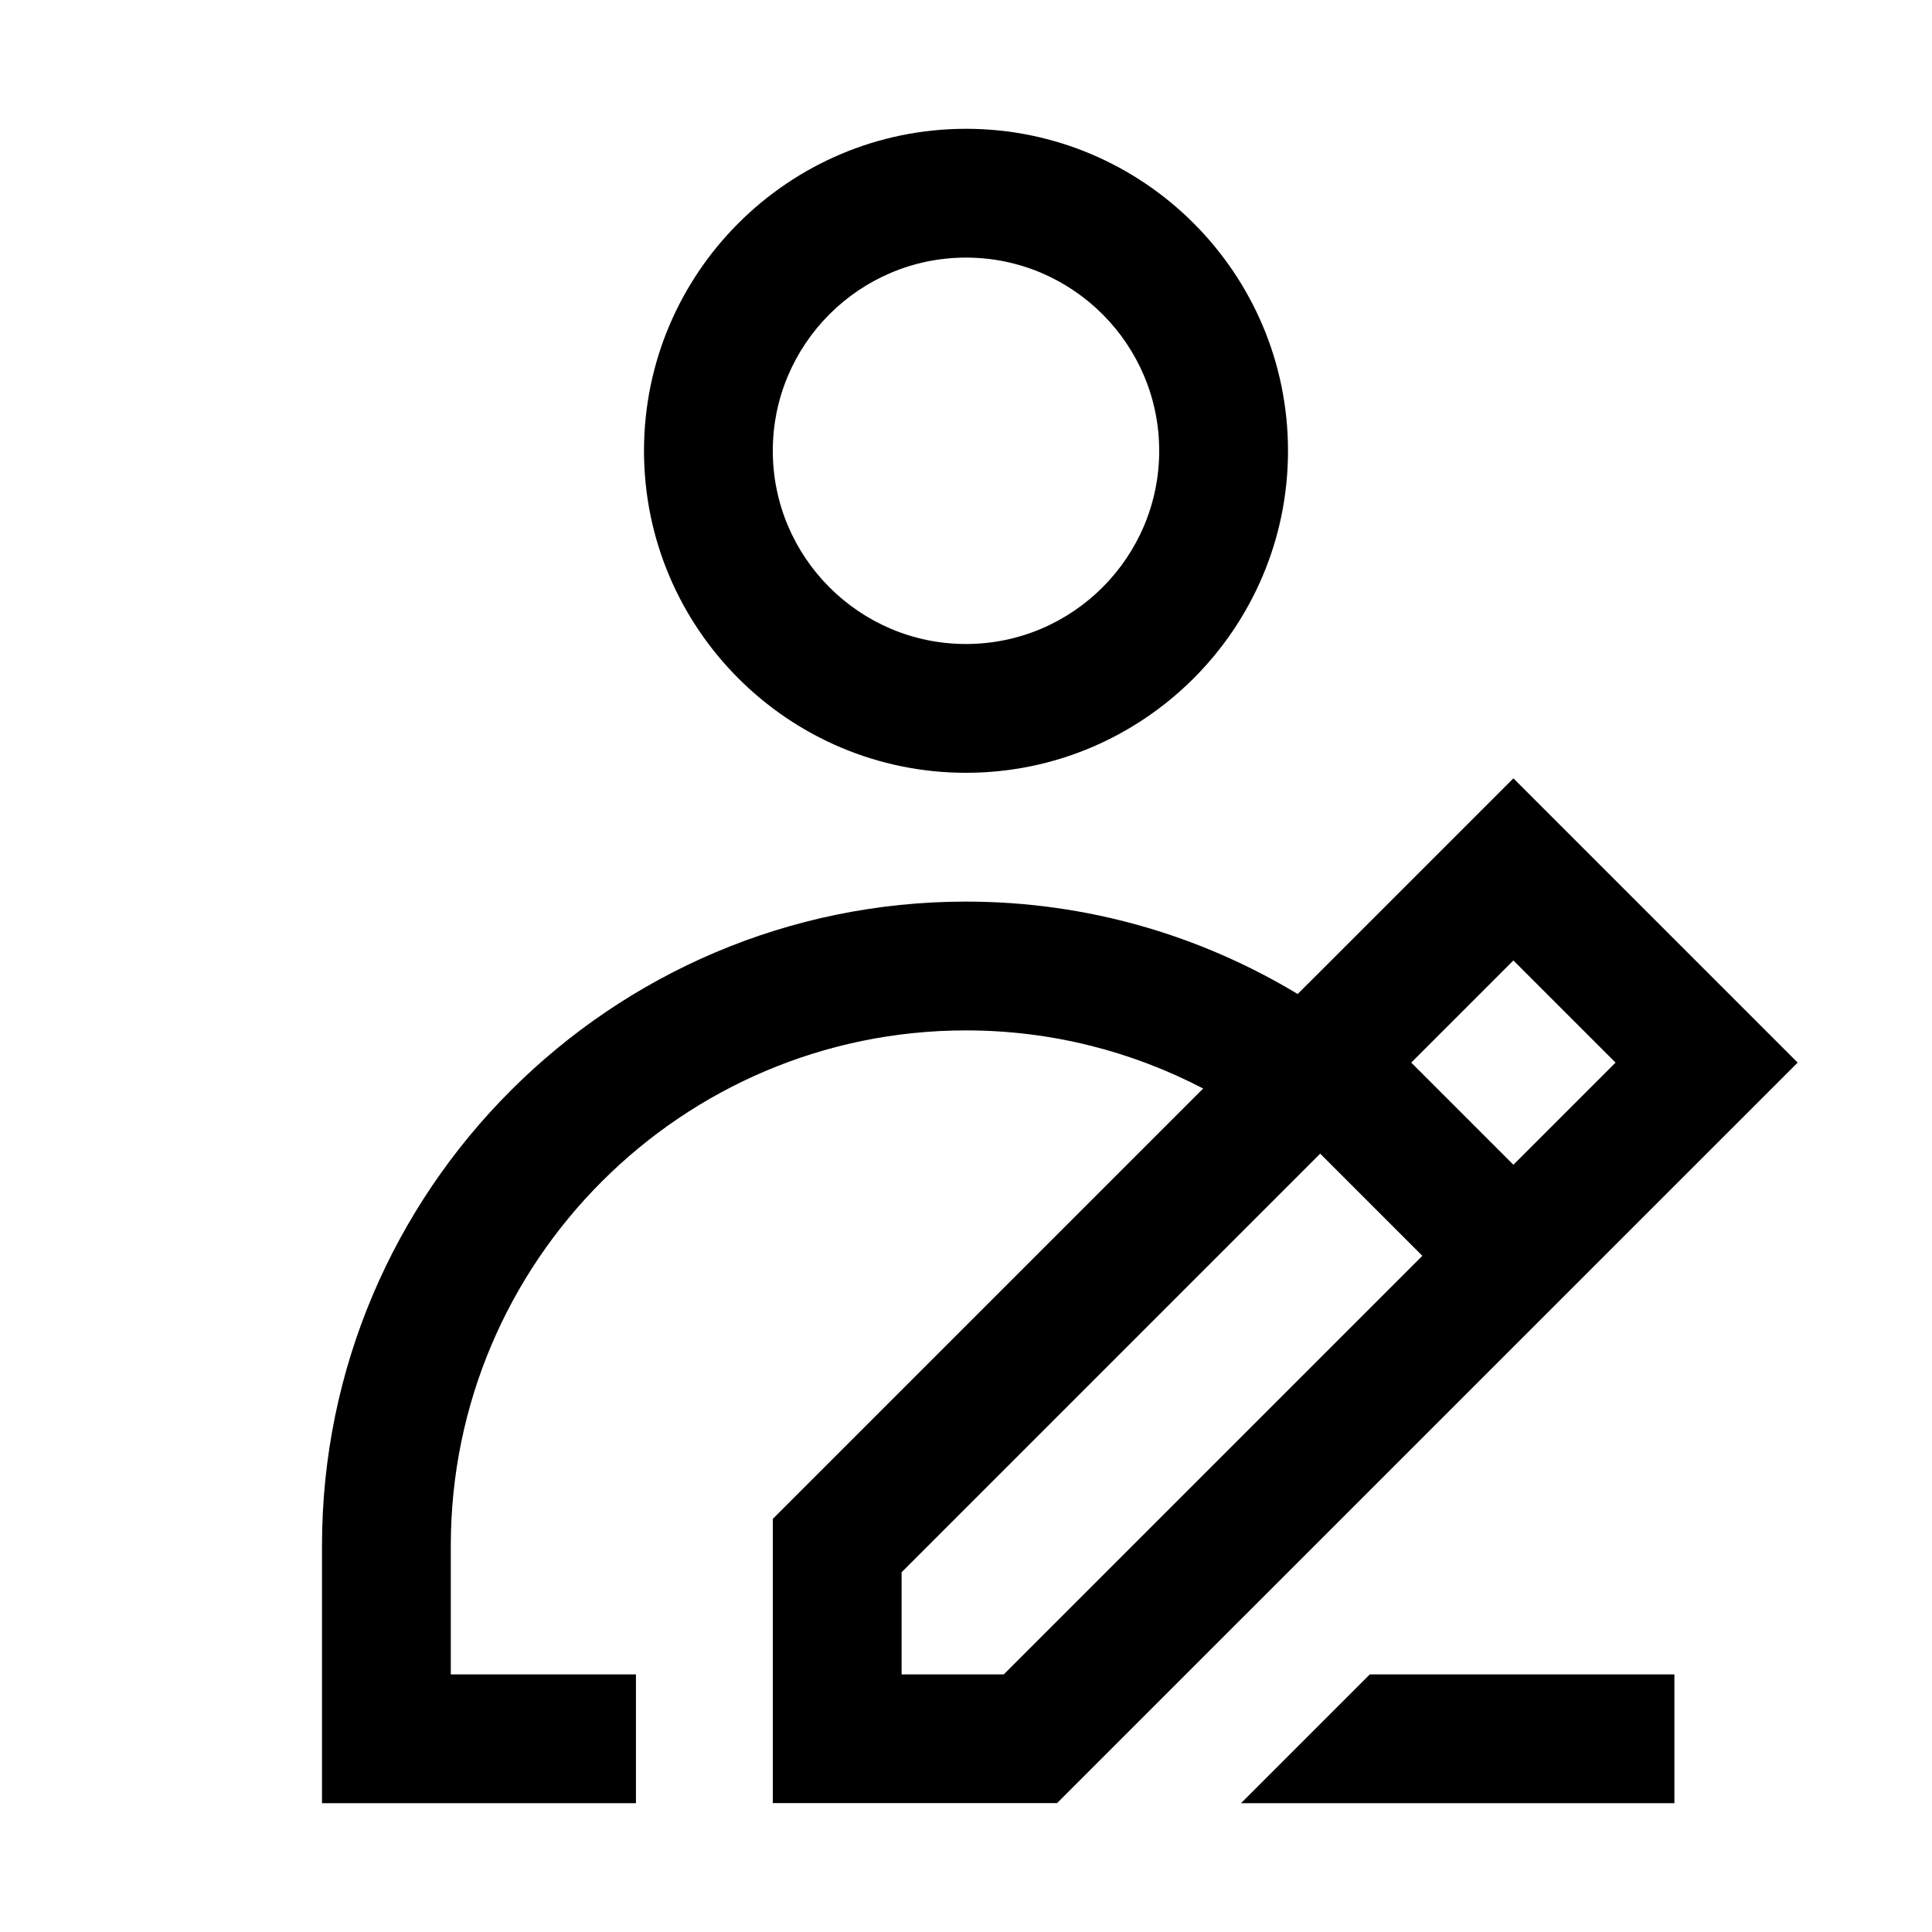 <svg width="24" height="24" viewBox="0 0 24 24" xmlns="http://www.w3.org/2000/svg">
<path d="M12 9.6C14.206 9.6 16 7.806 16 5.6C16 3.394 14.206 1.6 12 1.6C9.794 1.6 8 3.394 8 5.6C8 7.806 9.794 9.6 12 9.6ZM12 3.2C13.323 3.2 14.4 4.277 14.4 5.6C14.4 6.923 13.323 8 12 8C10.677 8 9.6 6.923 9.6 5.6C9.6 4.277 10.677 3.2 12 3.2ZM22.331 13.2L18.8 9.669L16.4 12.069L16.12 12.348C14.916 11.621 13.506 11.2 12 11.2C7.589 11.2 4 14.789 4 19.2V22.4H7.9V20.8H5.6V19.2C5.6 15.671 8.471 12.8 12 12.8C13.062 12.8 14.064 13.062 14.946 13.522L9.6 18.868V22.399H13.131L22.331 13.2ZM18.8 11.931L20.069 13.2L18.8 14.469L17.531 13.2L18.8 11.931ZM12.469 20.8H11.2V19.531L16.4 14.331L17.669 15.6L12.469 20.8ZM17.016 20.8H20.8V22.4H15.416L17.016 20.8Z"/>
</svg>
